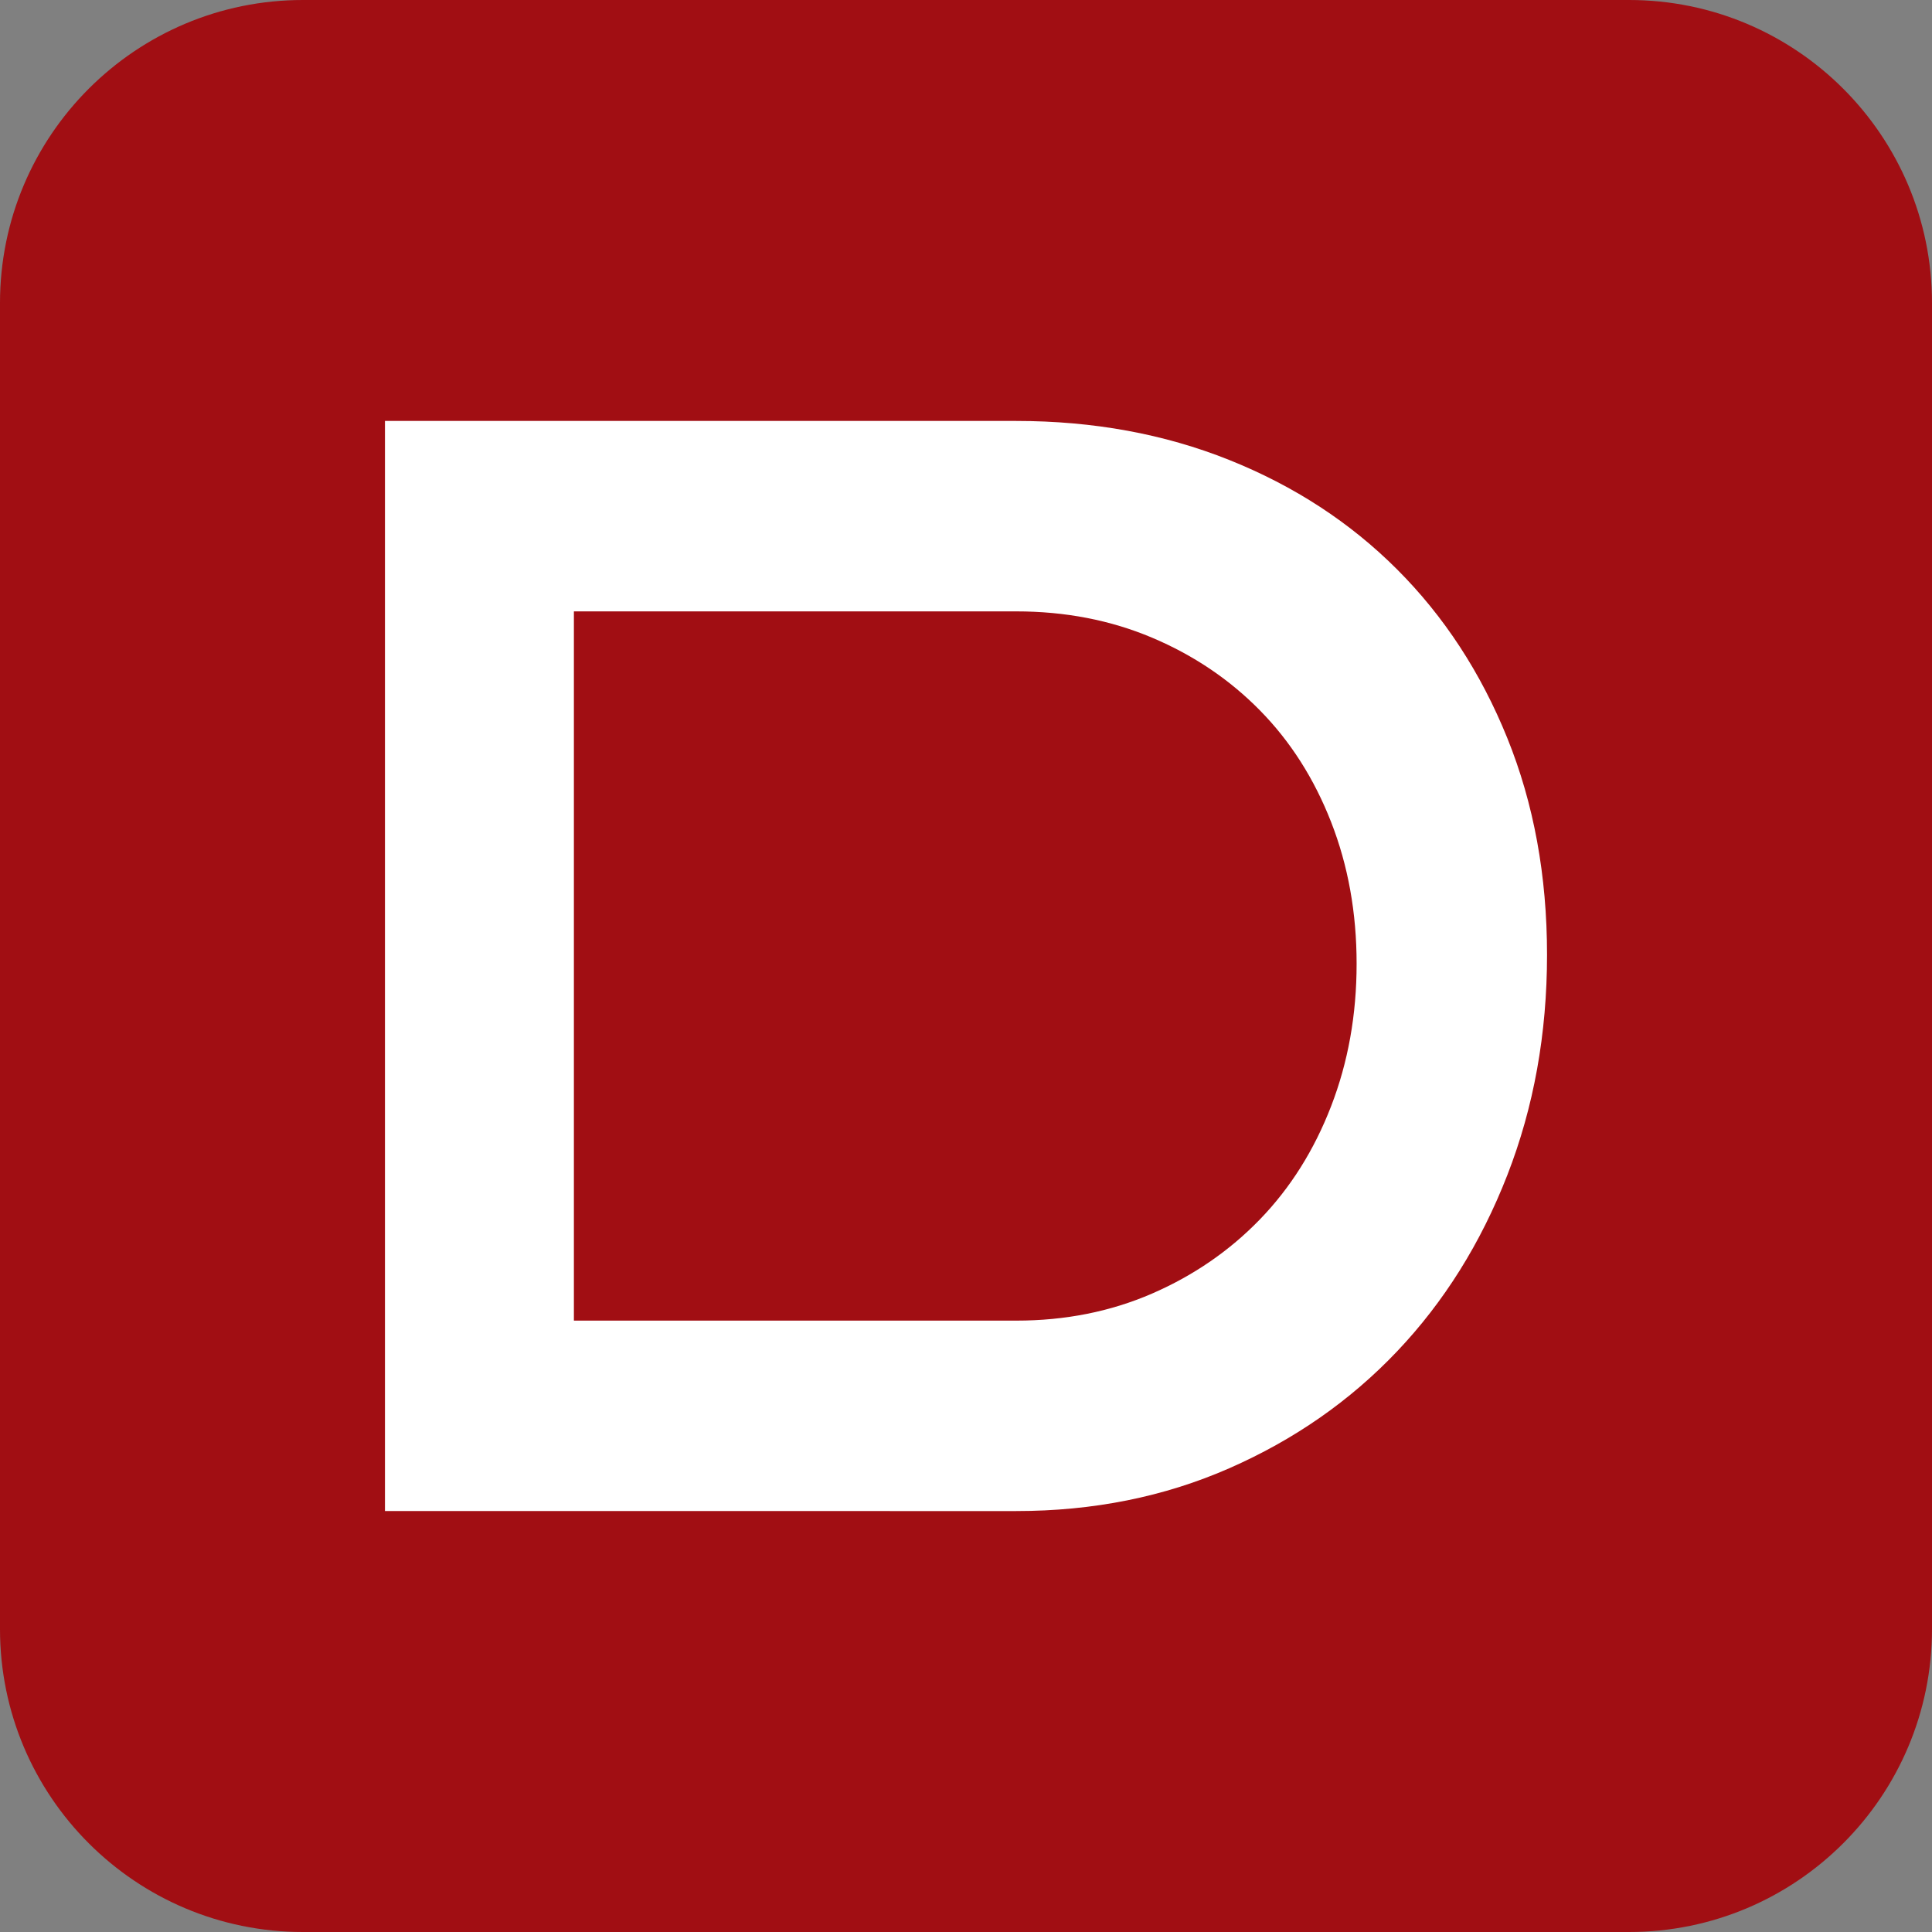 <svg width="500" height="500" xmlns="http://www.w3.org/2000/svg"><rect width="100%" height="100%" fill="#808080" stroke="none"/><style>@media (prefers-color-scheme:dark){.letter{fill:#d3d3d3}}</style><path d="M78.407 500h343.186C464.896 500 500 464.896 500 421.593V78.407C500 35.104 464.896 0 421.593 0H78.407C35.104 0 0 35.104 0 78.407v343.186C0 464.896 35.104 500 78.407 500z" fill="#a10e13"/><path d="M99.628 391.059V108.94H263q29.88 0 55.104 10.09t43.462 28.328q18.24 18.239 28.523 43.656 10.283 25.418 10.283 56.075 0 30.656-10.283 57.044-10.284 26.388-28.523 45.597-18.238 19.209-43.462 30.268Q292.88 391.06 263 391.06zM263 341.776q19.015 0 35.12-6.986 16.103-6.985 27.94-19.208 11.835-12.224 18.432-29.299 6.597-17.074 6.597-36.865t-6.597-36.671q-6.597-16.881-18.433-28.91-11.836-12.03-27.94-18.822-16.104-6.79-35.12-6.79H148.524v183.55z" fill="#fff" class="letter"/></svg>